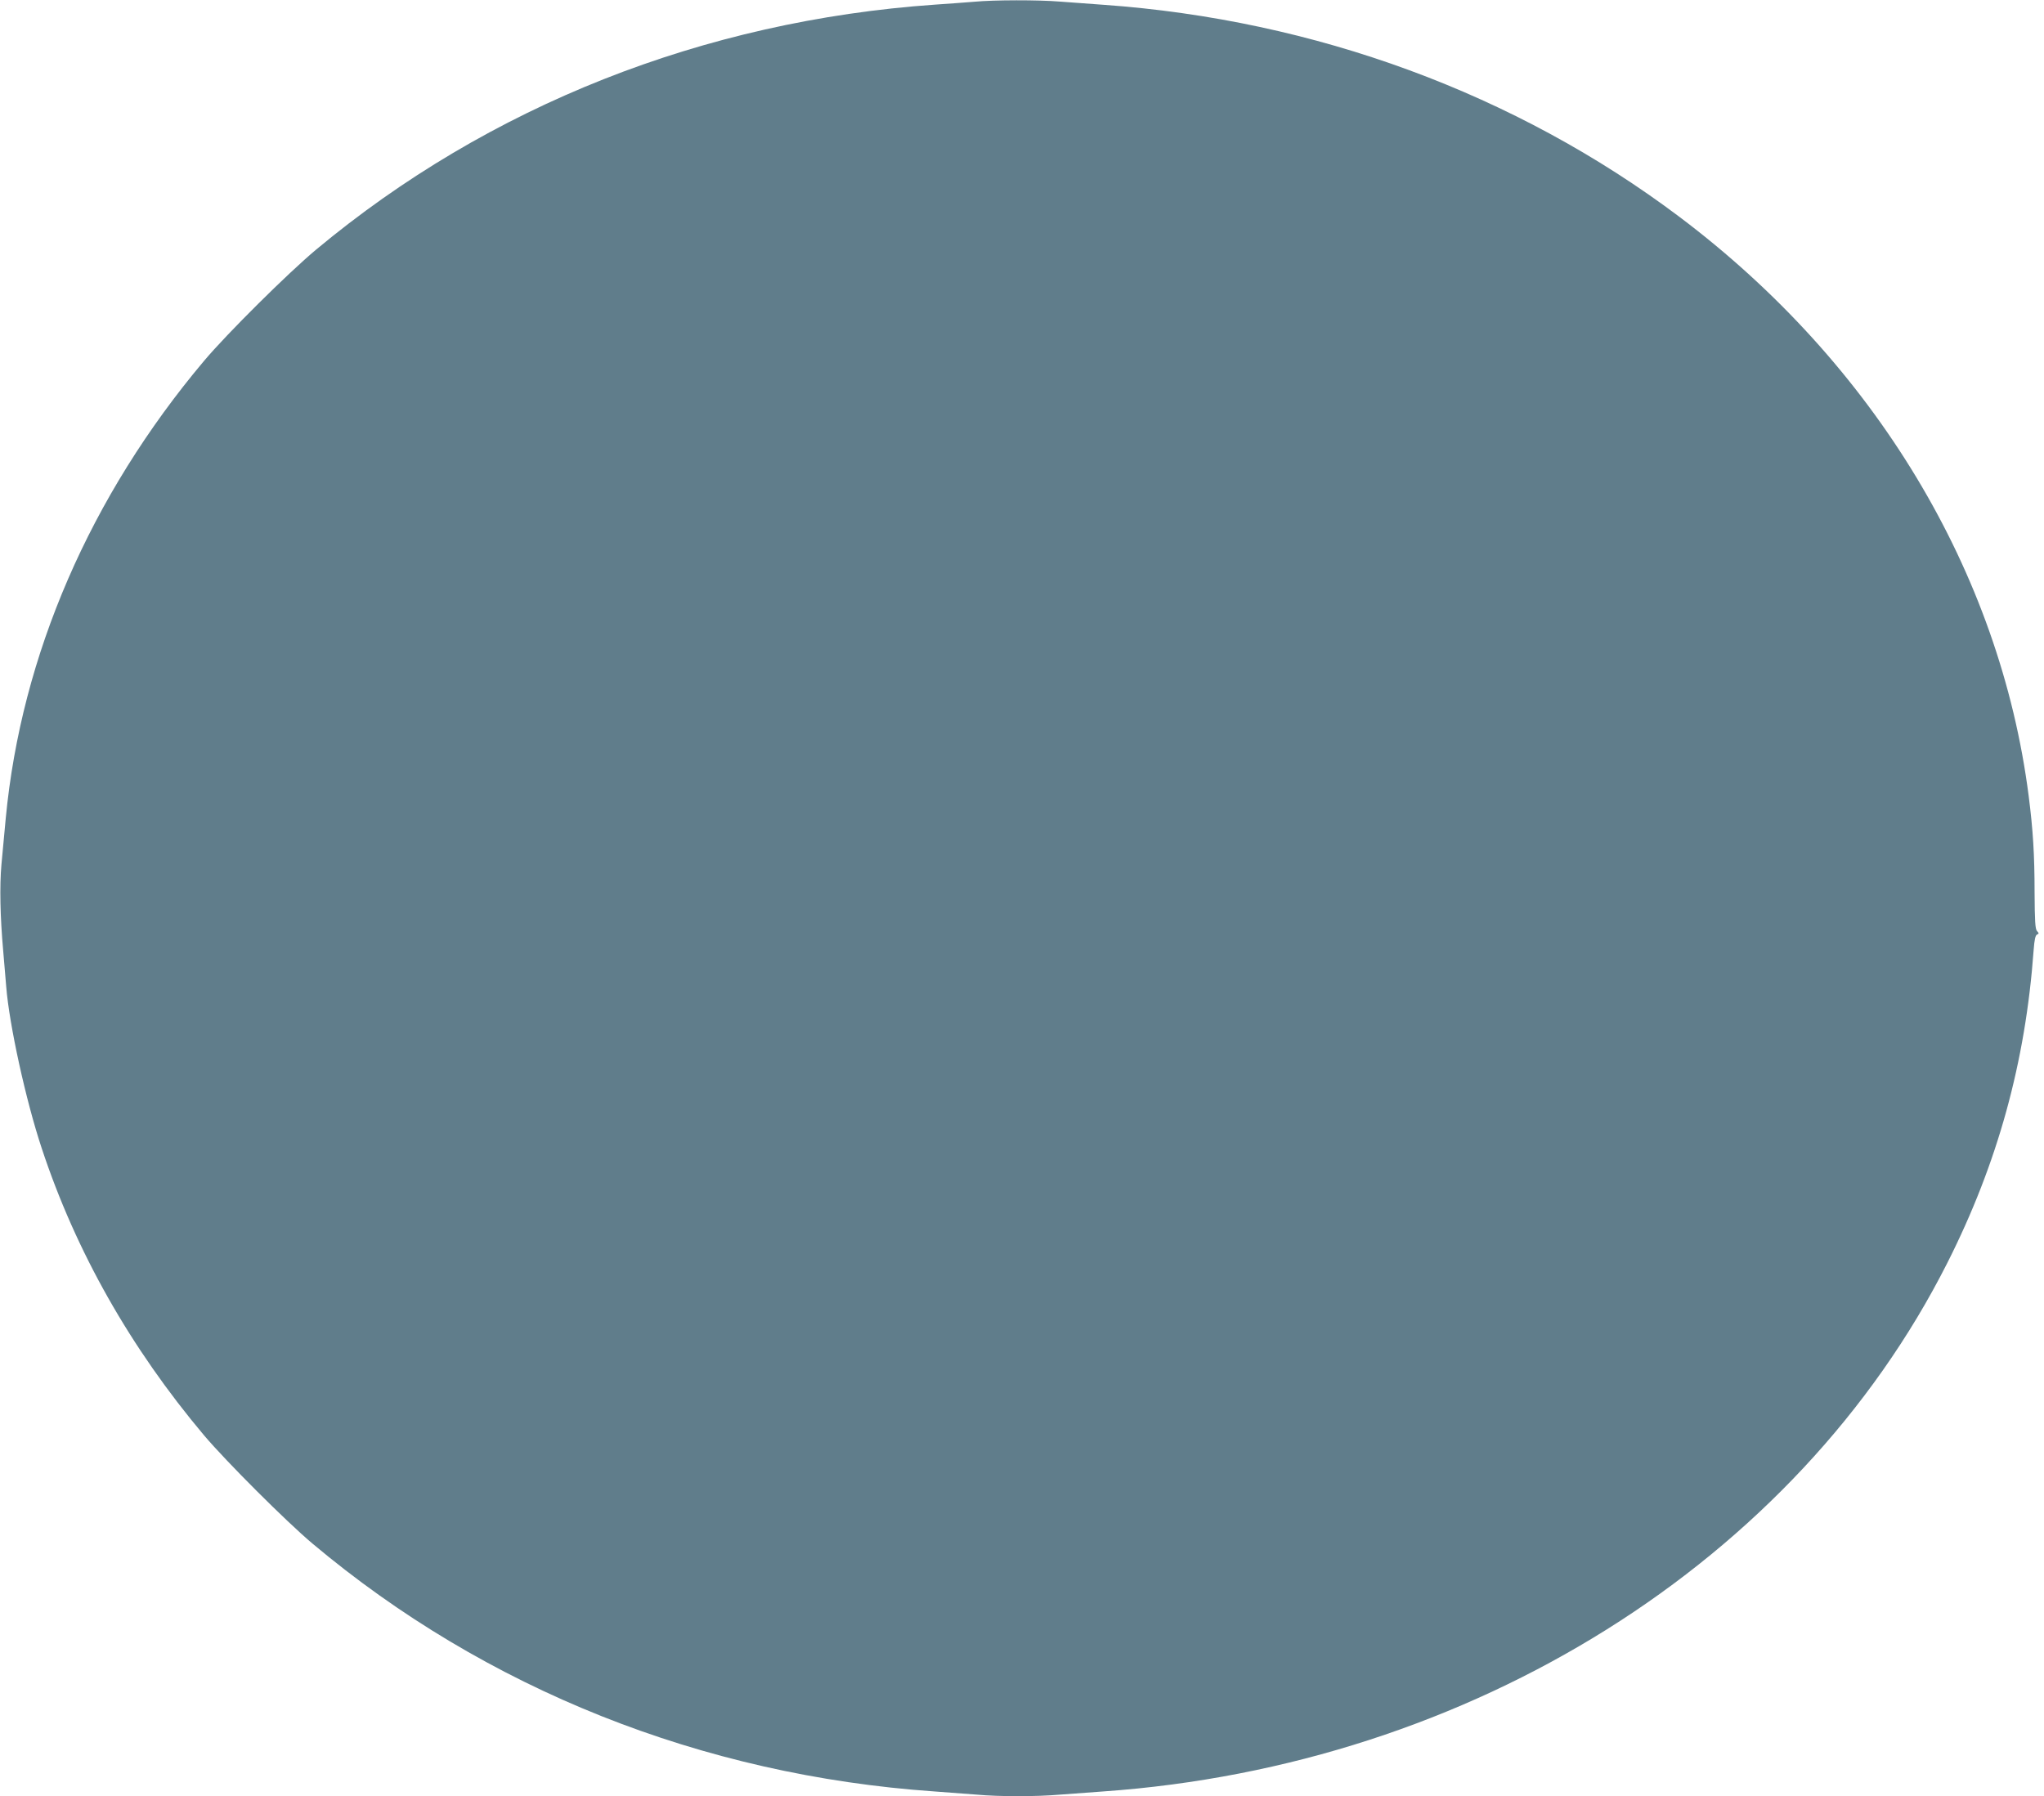 <?xml version="1.0" standalone="no"?>
<!DOCTYPE svg PUBLIC "-//W3C//DTD SVG 20010904//EN"
 "http://www.w3.org/TR/2001/REC-SVG-20010904/DTD/svg10.dtd">
<svg version="1.0" xmlns="http://www.w3.org/2000/svg"
 width="1280pt" height="1125pt" viewBox="0 0 1280 1125"
 preserveAspectRatio="xMidYMid meet">
<g transform="translate(0,1125) scale(0.1,-0.1)"
fill="#607d8b" stroke="none">
<path d="M6100 11239 c-47 -4 -157 -12 -245 -18 -1448 -101 -2795 -634 -3875
-1534 -176 -147 -558 -526 -702 -697 -713 -847 -1145 -1844 -1242 -2865 -8
-88 -20 -218 -27 -290 -12 -135 -8 -327 11 -540 6 -66 14 -167 19 -225 19
-239 123 -713 222 -1011 214 -648 556 -1251 1017 -1799 139 -164 513 -538 678
-677 1085 -912 2440 -1452 3894 -1553 85 -6 205 -15 266 -20 141 -13 374 -13
522 0 65 5 187 14 272 20 2302 162 4340 1439 5285 3311 315 624 489 1256 540
1957 5 67 11 95 22 99 12 5 12 8 -1 22 -11 13 -14 61 -15 243 0 234 -10 393
-37 603 -180 1404 -966 2707 -2186 3626 -1027 773 -2283 1235 -3608 1329 -85
6 -207 15 -272 20 -133 11 -413 11 -538 -1z"/>
</g>
</svg>
